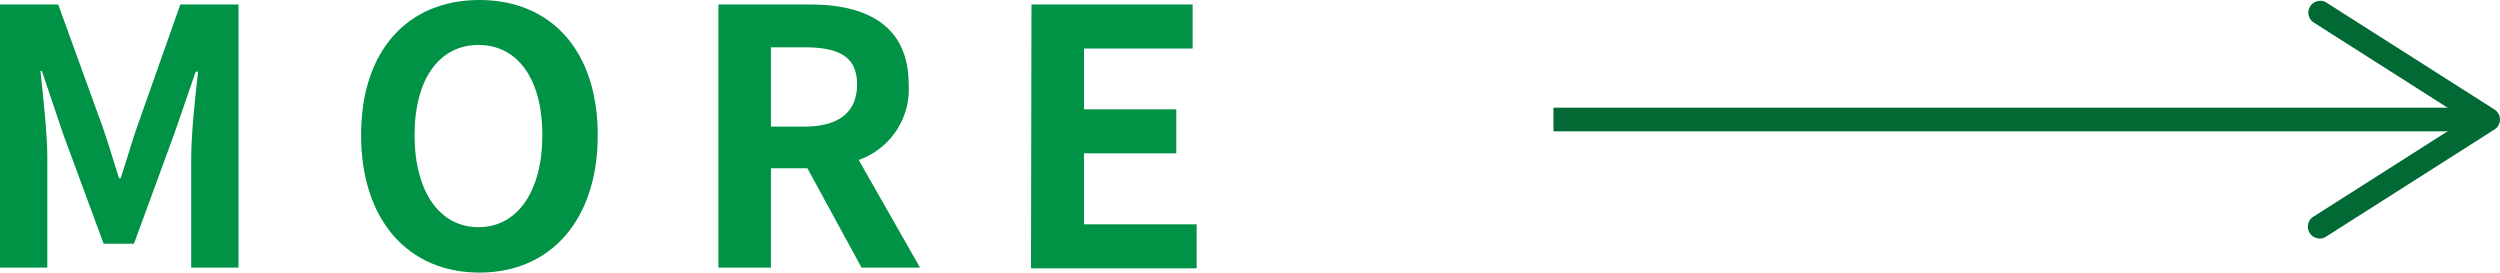 <svg xmlns="http://www.w3.org/2000/svg" viewBox="0 0 105.65 11.52"><defs><style>.cls-1{fill:#009245;}.cls-2{fill:none;stroke:#006934;stroke-miterlimit:10;}.cls-3{fill:#006934;}</style></defs><g id="レイヤー_2" data-name="レイヤー 2"><g id="レイヤー"><path class="cls-1" d="M0,.19H2.46L4.35,5.4c.24.69.45,1.42.68,2.13H5.1c.24-.71.44-1.44.68-2.13L7.62.19h2.46V11.31h-2V6.67c0-1,.17-2.59.29-3.64H8.27l-.9,2.61L5.66,10.3H4.38L2.66,5.64,1.77,3H1.71C1.82,4.08,2,5.62,2,6.67v4.64H0Z"/><path class="cls-1" d="M15.26,5.71c0-3.61,2-5.71,5-5.71s5,2.11,5,5.71-2,5.81-5,5.81S15.26,9.31,15.26,5.71Zm7.66,0c0-2.38-1.05-3.81-2.7-3.81s-2.7,1.43-2.7,3.81,1.05,3.89,2.7,3.89S22.92,8.08,22.92,5.71Z"/><path class="cls-1" d="M30.36.19h3.87c2.32,0,4.17.83,4.17,3.38a3.17,3.17,0,0,1-2.11,3.19l2.59,4.55H36.41l-2.29-4.2H32.58v4.2H30.36ZM34,5.35c1.43,0,2.22-.6,2.22-1.78S35.45,2,34,2H32.58V5.35Z"/><path class="cls-1" d="M43.59.19H50.4V2.05H45.81V4.62h3.9V6.48h-3.9v3h4.76v1.86h-7Z"/><line class="cls-2" x1="65.65" y1="5.05" x2="104.44" y2="5.05"/><path class="cls-3" d="M97.61,9.85a.5.5,0,0,1,.15-.69l6.46-4.11L97.76.94A.5.5,0,0,1,98.3.1l7.12,4.53a.5.5,0,0,1,0,.84L98.3,10a.45.45,0,0,1-.27.08A.51.51,0,0,1,97.61,9.85Z"/></g></g></svg>